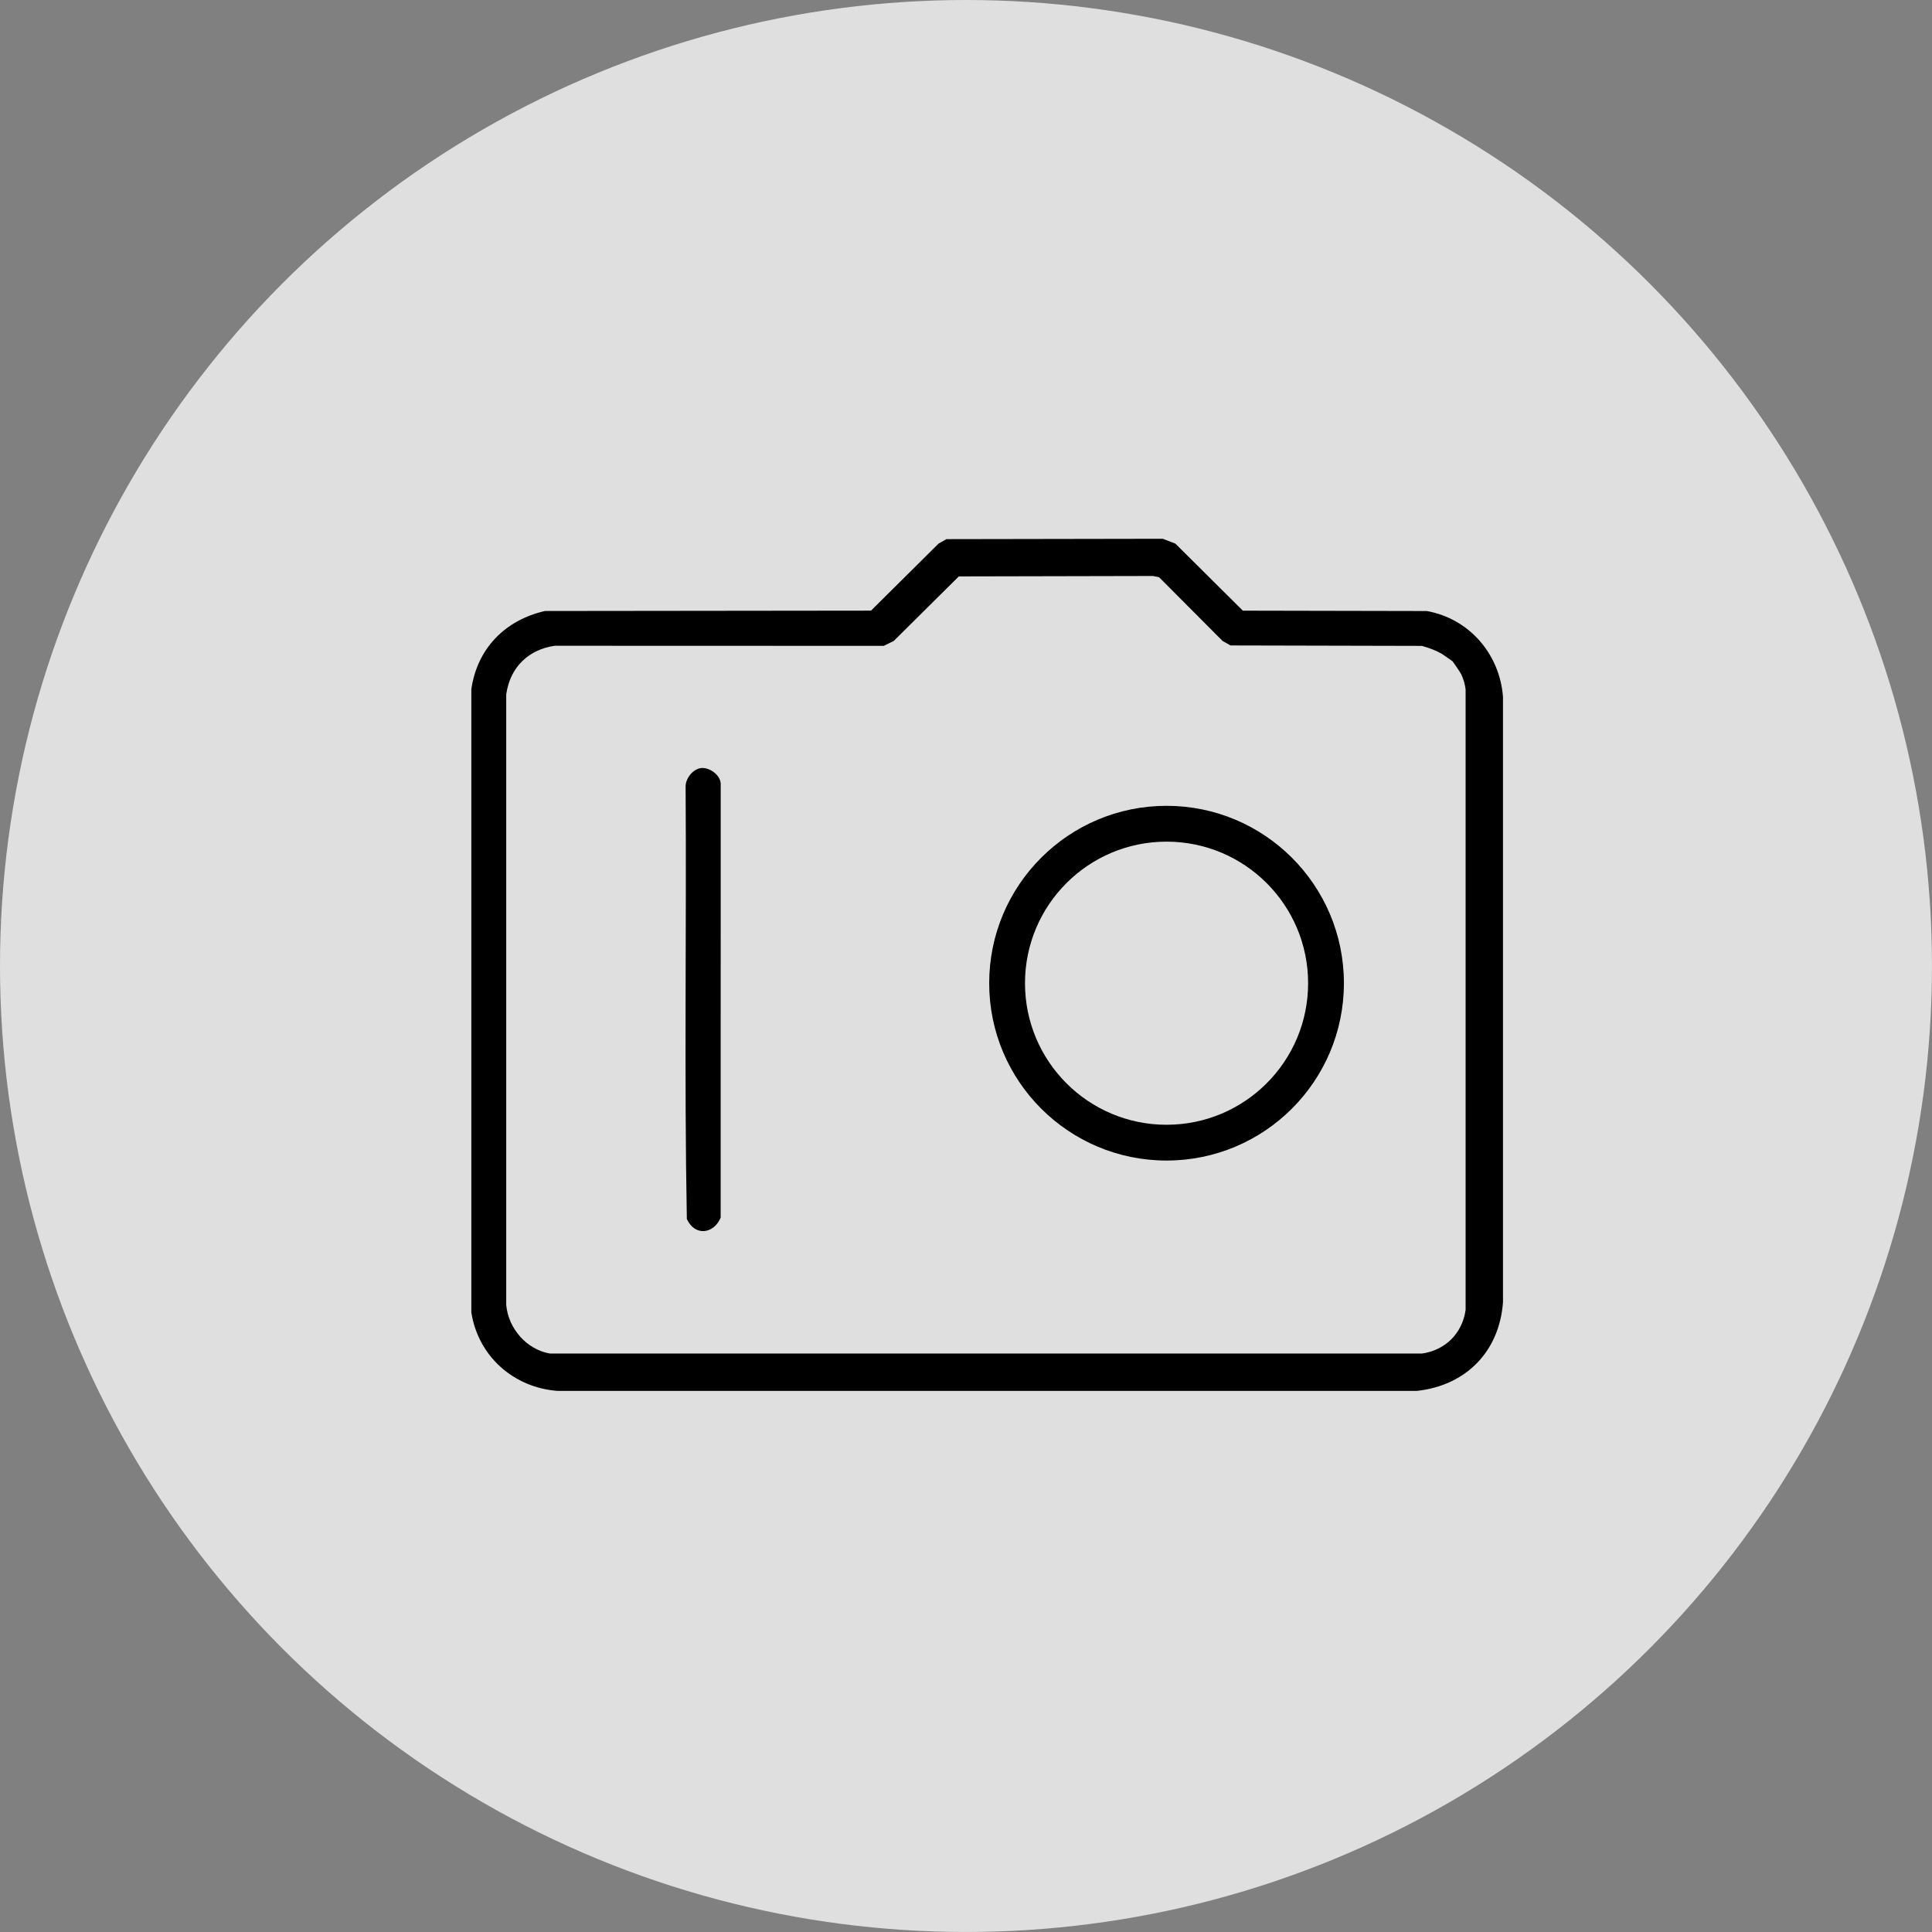 <?xml version="1.0" encoding="UTF-8"?>
<svg id="Layer_1" xmlns="http://www.w3.org/2000/svg" version="1.1" viewBox="0 0 73.931 73.931">
  <rect x="0" y="0" width="73.931" height="73.931" fill="#808080" stroke="none"/>
  <!-- Generator: Adobe Illustrator 29.3.1, SVG Export Plug-In . SVG Version: 2.1.0 Build 151)  -->
  <defs>
    <style>
      .st0 {
        fill: #fff;
        opacity: .75;
      }
    </style>
  </defs>
  <circle class="st0" cx="36.965" cy="36.965" r="36.965"/>
  <g>
    <path d="M36.218,20.631l8.277-.014.482.185,2.582,2.566,7.041.014c1.623.292,2.789,1.644,2.914,3.283v23.175c-.144,1.886-1.418,3.178-3.289,3.384l-32.9 0c-1.684-.129-3.029-1.335-3.289-3.003l0-23.842c.222-1.562,1.294-2.652,2.818-2.998l12.476-.014,2.584-2.564.304-.173ZM55.584,25.306c-.02-.02-.37-.263-.422-.293-.234-.134-.492-.225-.751-.297l-7.324-.017-.304-.173-2.427-2.436-.237-.049-7.428.016-2.489,2.469-.383.189-12.588-.004c-1.022.146-1.713.836-1.859,1.859l-0,23.366c.081.899.775,1.702,1.668,1.859l33.376-0c.891-.126,1.541-.772,1.668-1.668l-0-23.747c-.017-.175-.093-.436-.174-.589-.037-.07-.291-.449-.326-.484Z"/>
    <path d="M51.427,37.623c0,3.748-3.039,6.787-6.787,6.787s-6.787-3.039-6.787-6.787,3.039-6.787,6.787-6.787,6.787,3.039,6.787,6.787ZM50.057,37.624c0-2.992-2.425-5.417-5.417-5.417s-5.417,2.425-5.417,5.417,2.425,5.417,5.417,5.417,5.417-2.425,5.417-5.417Z"/>
    <path d="M26.78,29.399c.335-.075.8.252.799.603l-.002,16.595c-.269.632-.99.717-1.294.05-.102-5.506-.01-11.035-.047-16.55-.001-.3.254-.633.544-.698Z"/>
  </g>
</svg>